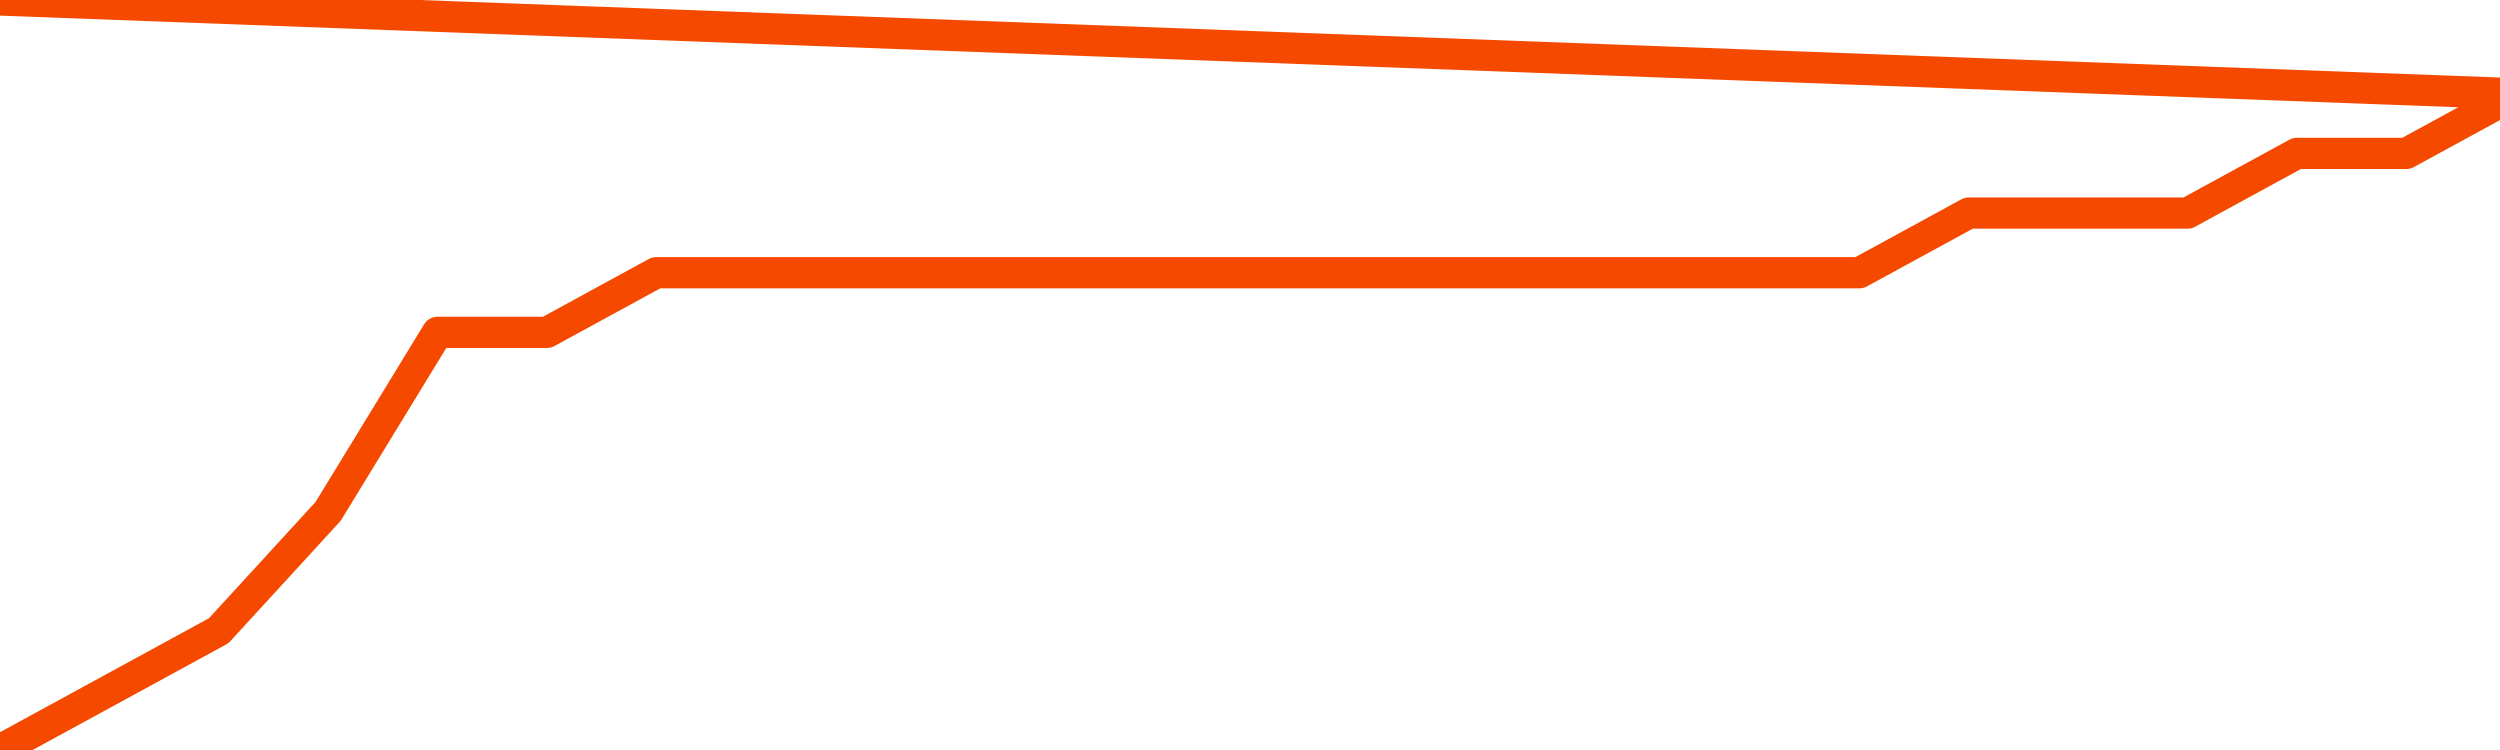       <svg
        version="1.1"
        xmlns="http://www.w3.org/2000/svg"
        width="80"
        height="24"
        viewBox="0 0 80 24">
        <path
          fill="url(#gradient)"
          fill-opacity="0.56"
          stroke="none"
          d="M 0,26 0.0,24.0 3.5,22.091 7.0,20.182 10.5,16.364 14.0,10.636 17.5,10.636 21.0,8.727 24.5,8.727 28.0,8.727 31.5,8.727 35.0,8.727 38.5,8.727 42.0,8.727 45.5,8.727 49.0,8.727 52.5,8.727 56.0,8.727 59.5,8.727 63.0,6.818 66.5,6.818 70.0,6.818 73.5,4.909 77.0,4.909 80.5,3.0 82,26 Z"
        />
        <path
          fill="none"
          stroke="#F64900"
          stroke-width="1"
          stroke-linejoin="round"
          stroke-linecap="round"
          d="M 0.0,24.0 3.5,22.091 7.0,20.182 10.5,16.364 14.0,10.636 17.5,10.636 21.0,8.727 24.5,8.727 28.0,8.727 31.5,8.727 35.0,8.727 38.5,8.727 42.0,8.727 45.5,8.727 49.0,8.727 52.5,8.727 56.0,8.727 59.5,8.727 63.0,6.818 66.5,6.818 70.0,6.818 73.5,4.909 77.0,4.909 80.5,3.0.join(' ') }"
        />
      </svg>
